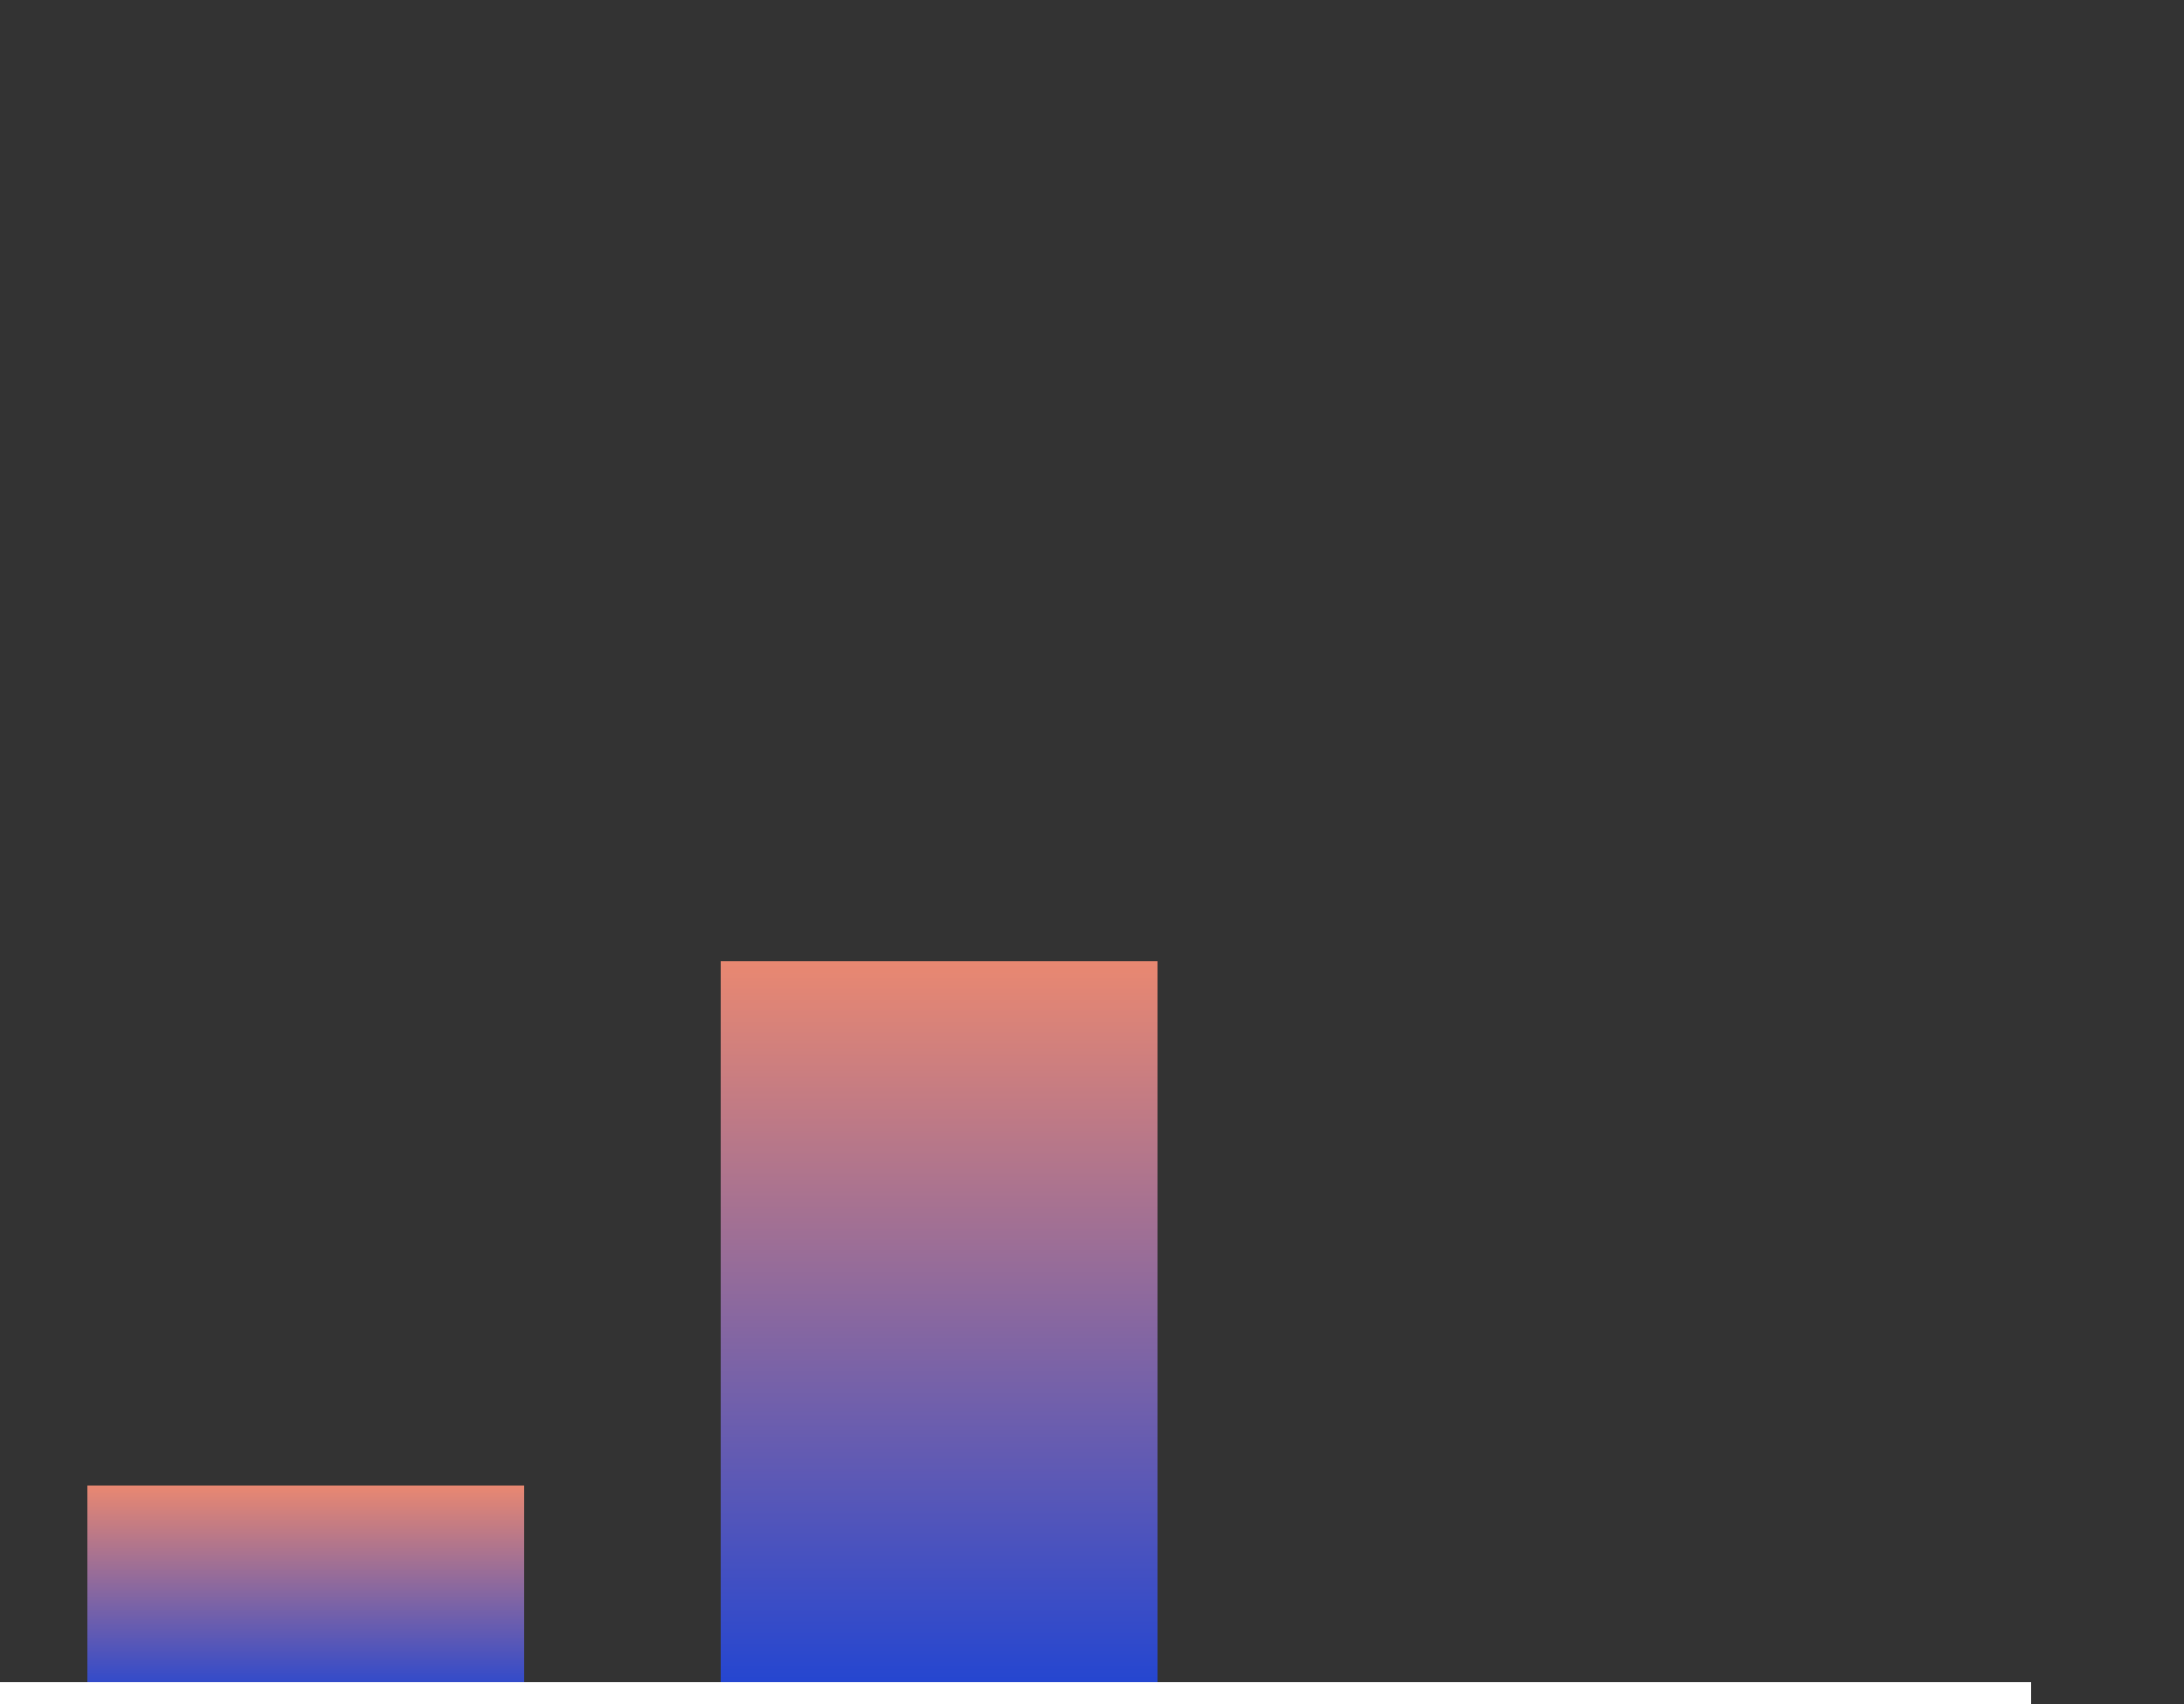 <svg xmlns="http://www.w3.org/2000/svg" fill="none" viewBox="0 0 100 78" height="78" width="100">
<rect x="0" y="0" width="100" height="78" fill="#333333" stroke="none"/>
<g clip-path="url(#clip0_153_524)">
<rect fill="url(#paint0_linear_153_524)" height="10" width="20" y="68" x="4"></rect>
<rect fill="url(#paint1_linear_153_524)" height="34" width="20" y="44" x="33"></rect>
<line stroke="white" y2="77.5" x2="93" y1="77.5" x1="-7"></line>
</g>
<defs>
<linearGradient gradientUnits="userSpaceOnUse" y2="78" x2="14" y1="68" x1="14" id="paint0_linear_153_524">
<stop stop-color="#E98871"></stop>
<stop stop-color="#1F44D3" offset="1"></stop>
</linearGradient>
<linearGradient gradientUnits="userSpaceOnUse" y2="78" x2="43" y1="44" x1="43" id="paint1_linear_153_524">
<stop stop-color="#E98871"></stop>
<stop stop-color="#1F44D3" offset="1"></stop>
</linearGradient>
<clipPath id="clip0_153_524">
<rect fill="white" height="78" width="100"></rect>
</clipPath>
</defs>
</svg>
